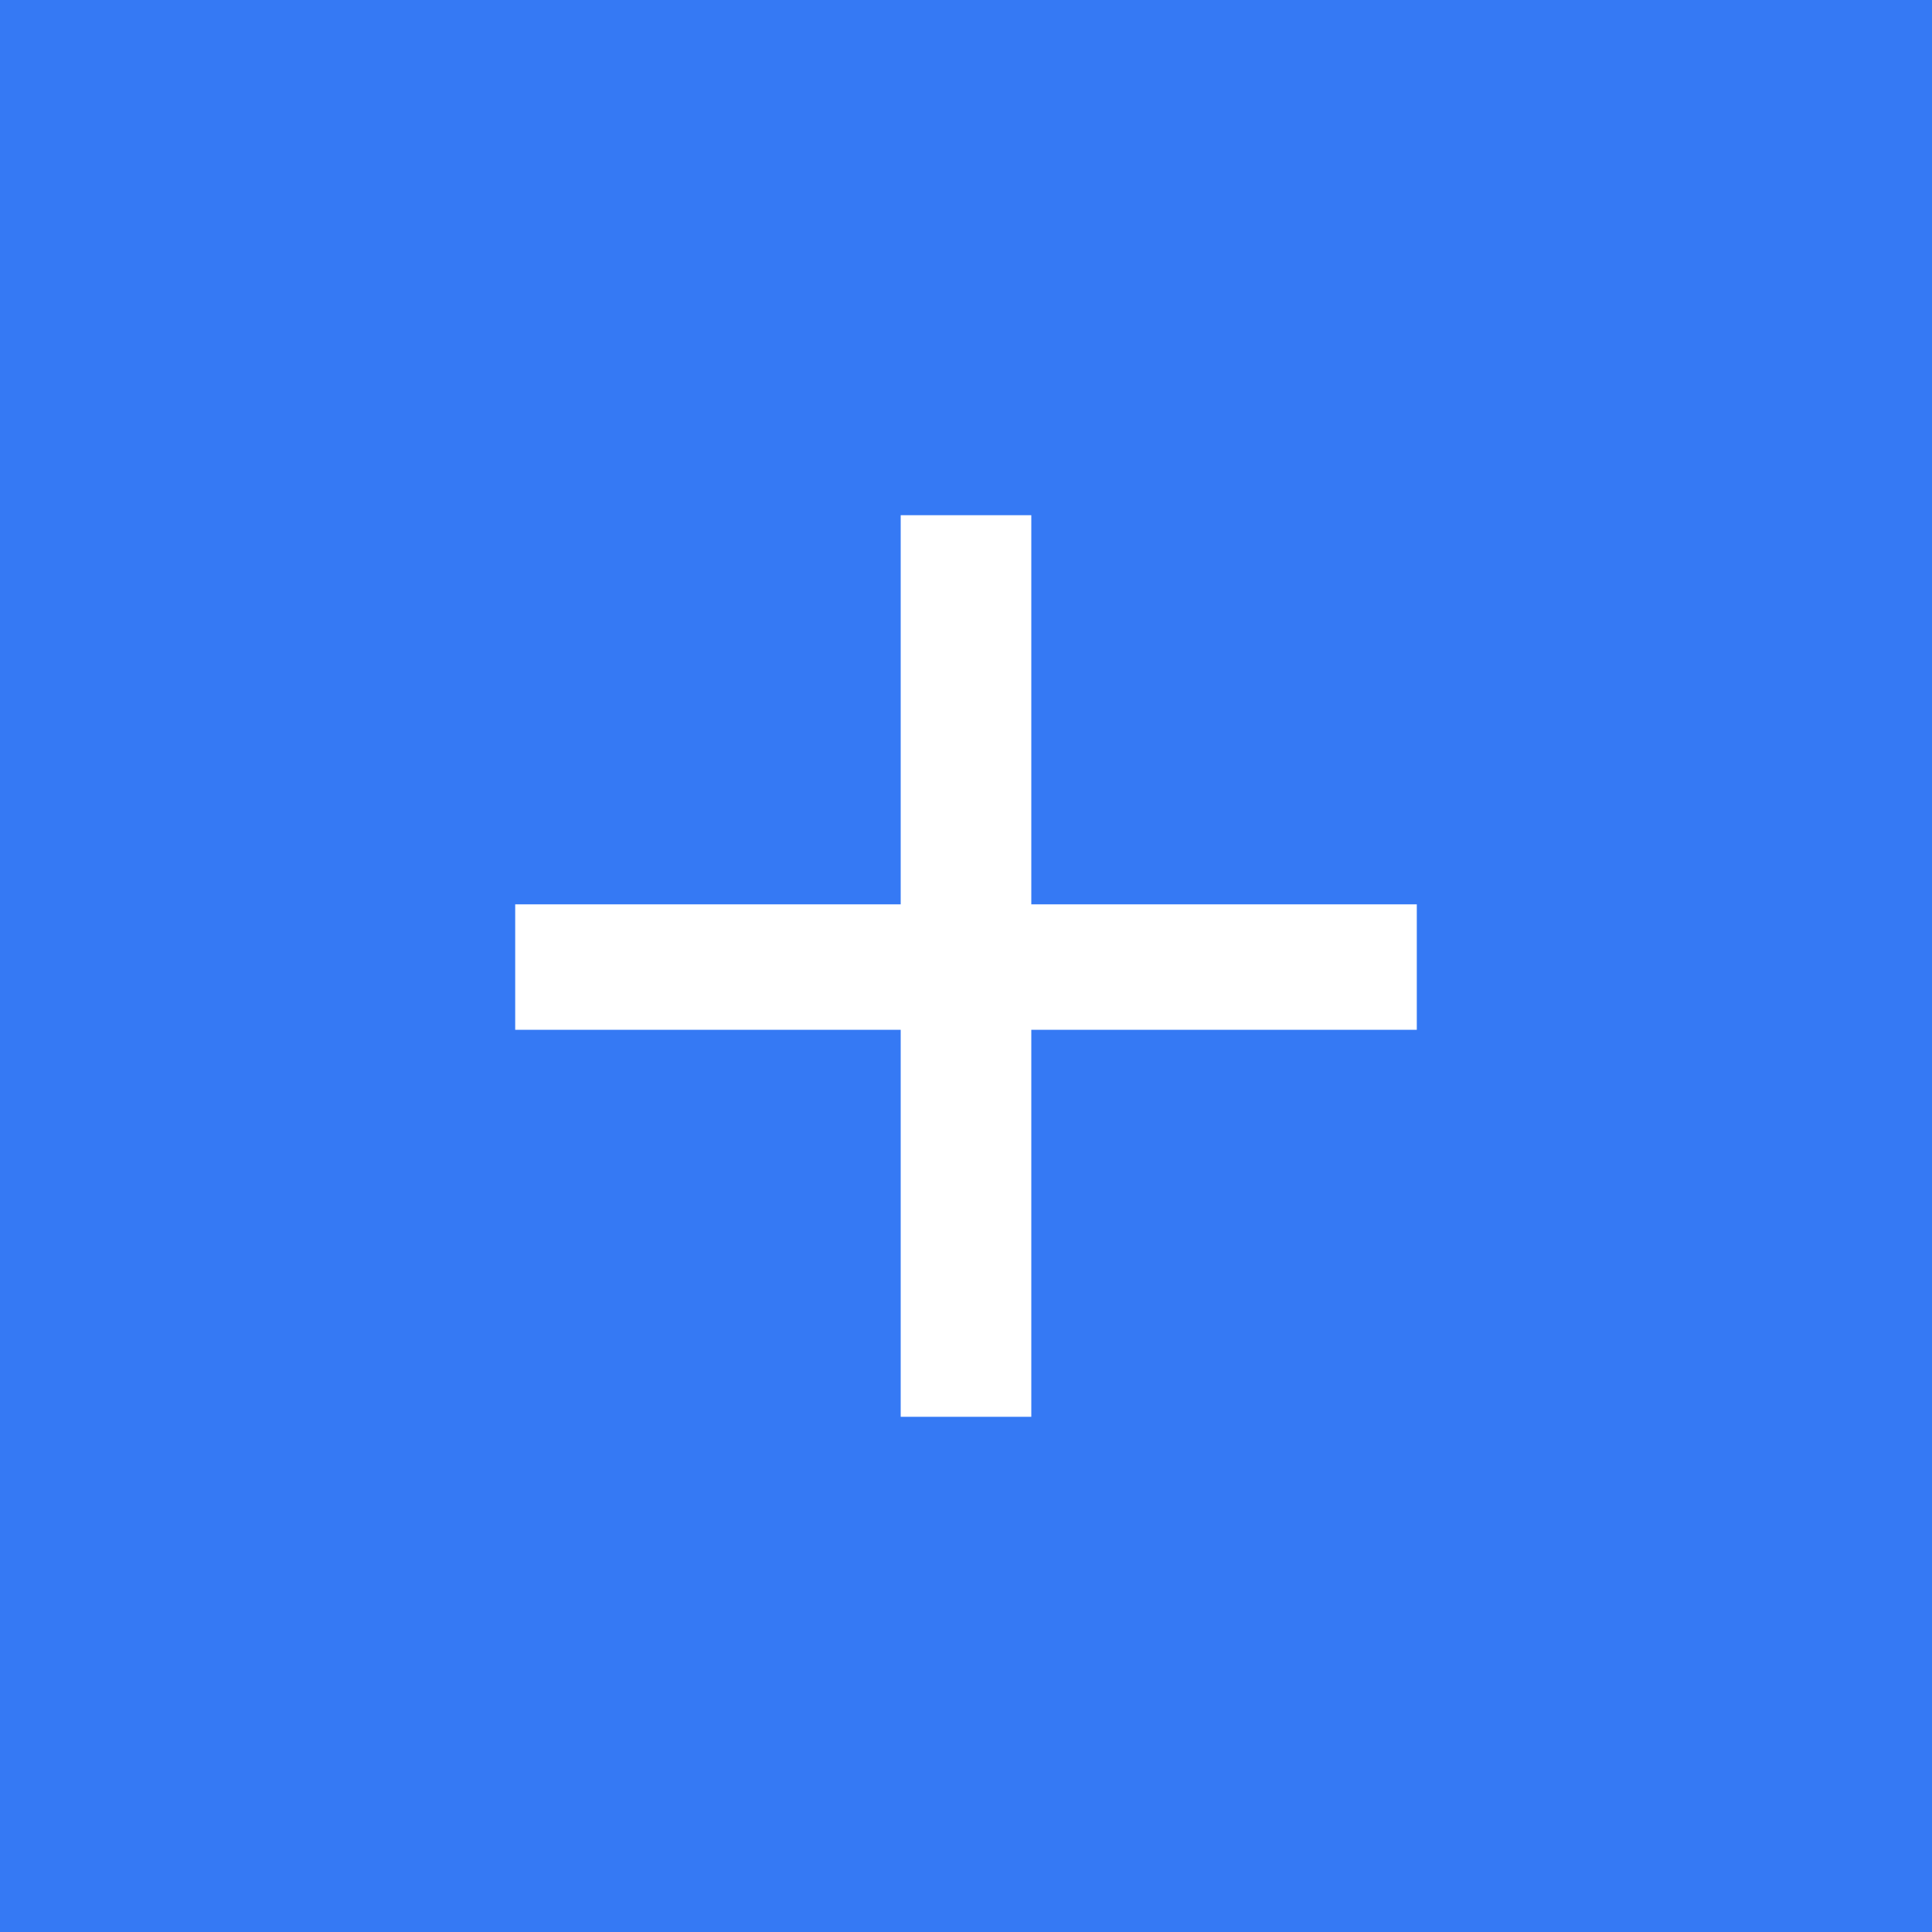 <?xml version="1.0" encoding="UTF-8"?> <svg xmlns="http://www.w3.org/2000/svg" width="45" height="45" viewBox="0 0 45 45" fill="none"> <rect width="45" height="45" fill="#3579F4"></rect> <path d="M33 23.986H24.021V33H20.979V23.986H12V21.064H20.979V12H24.021V21.064H33V23.986Z" fill="white"></path> </svg> 
